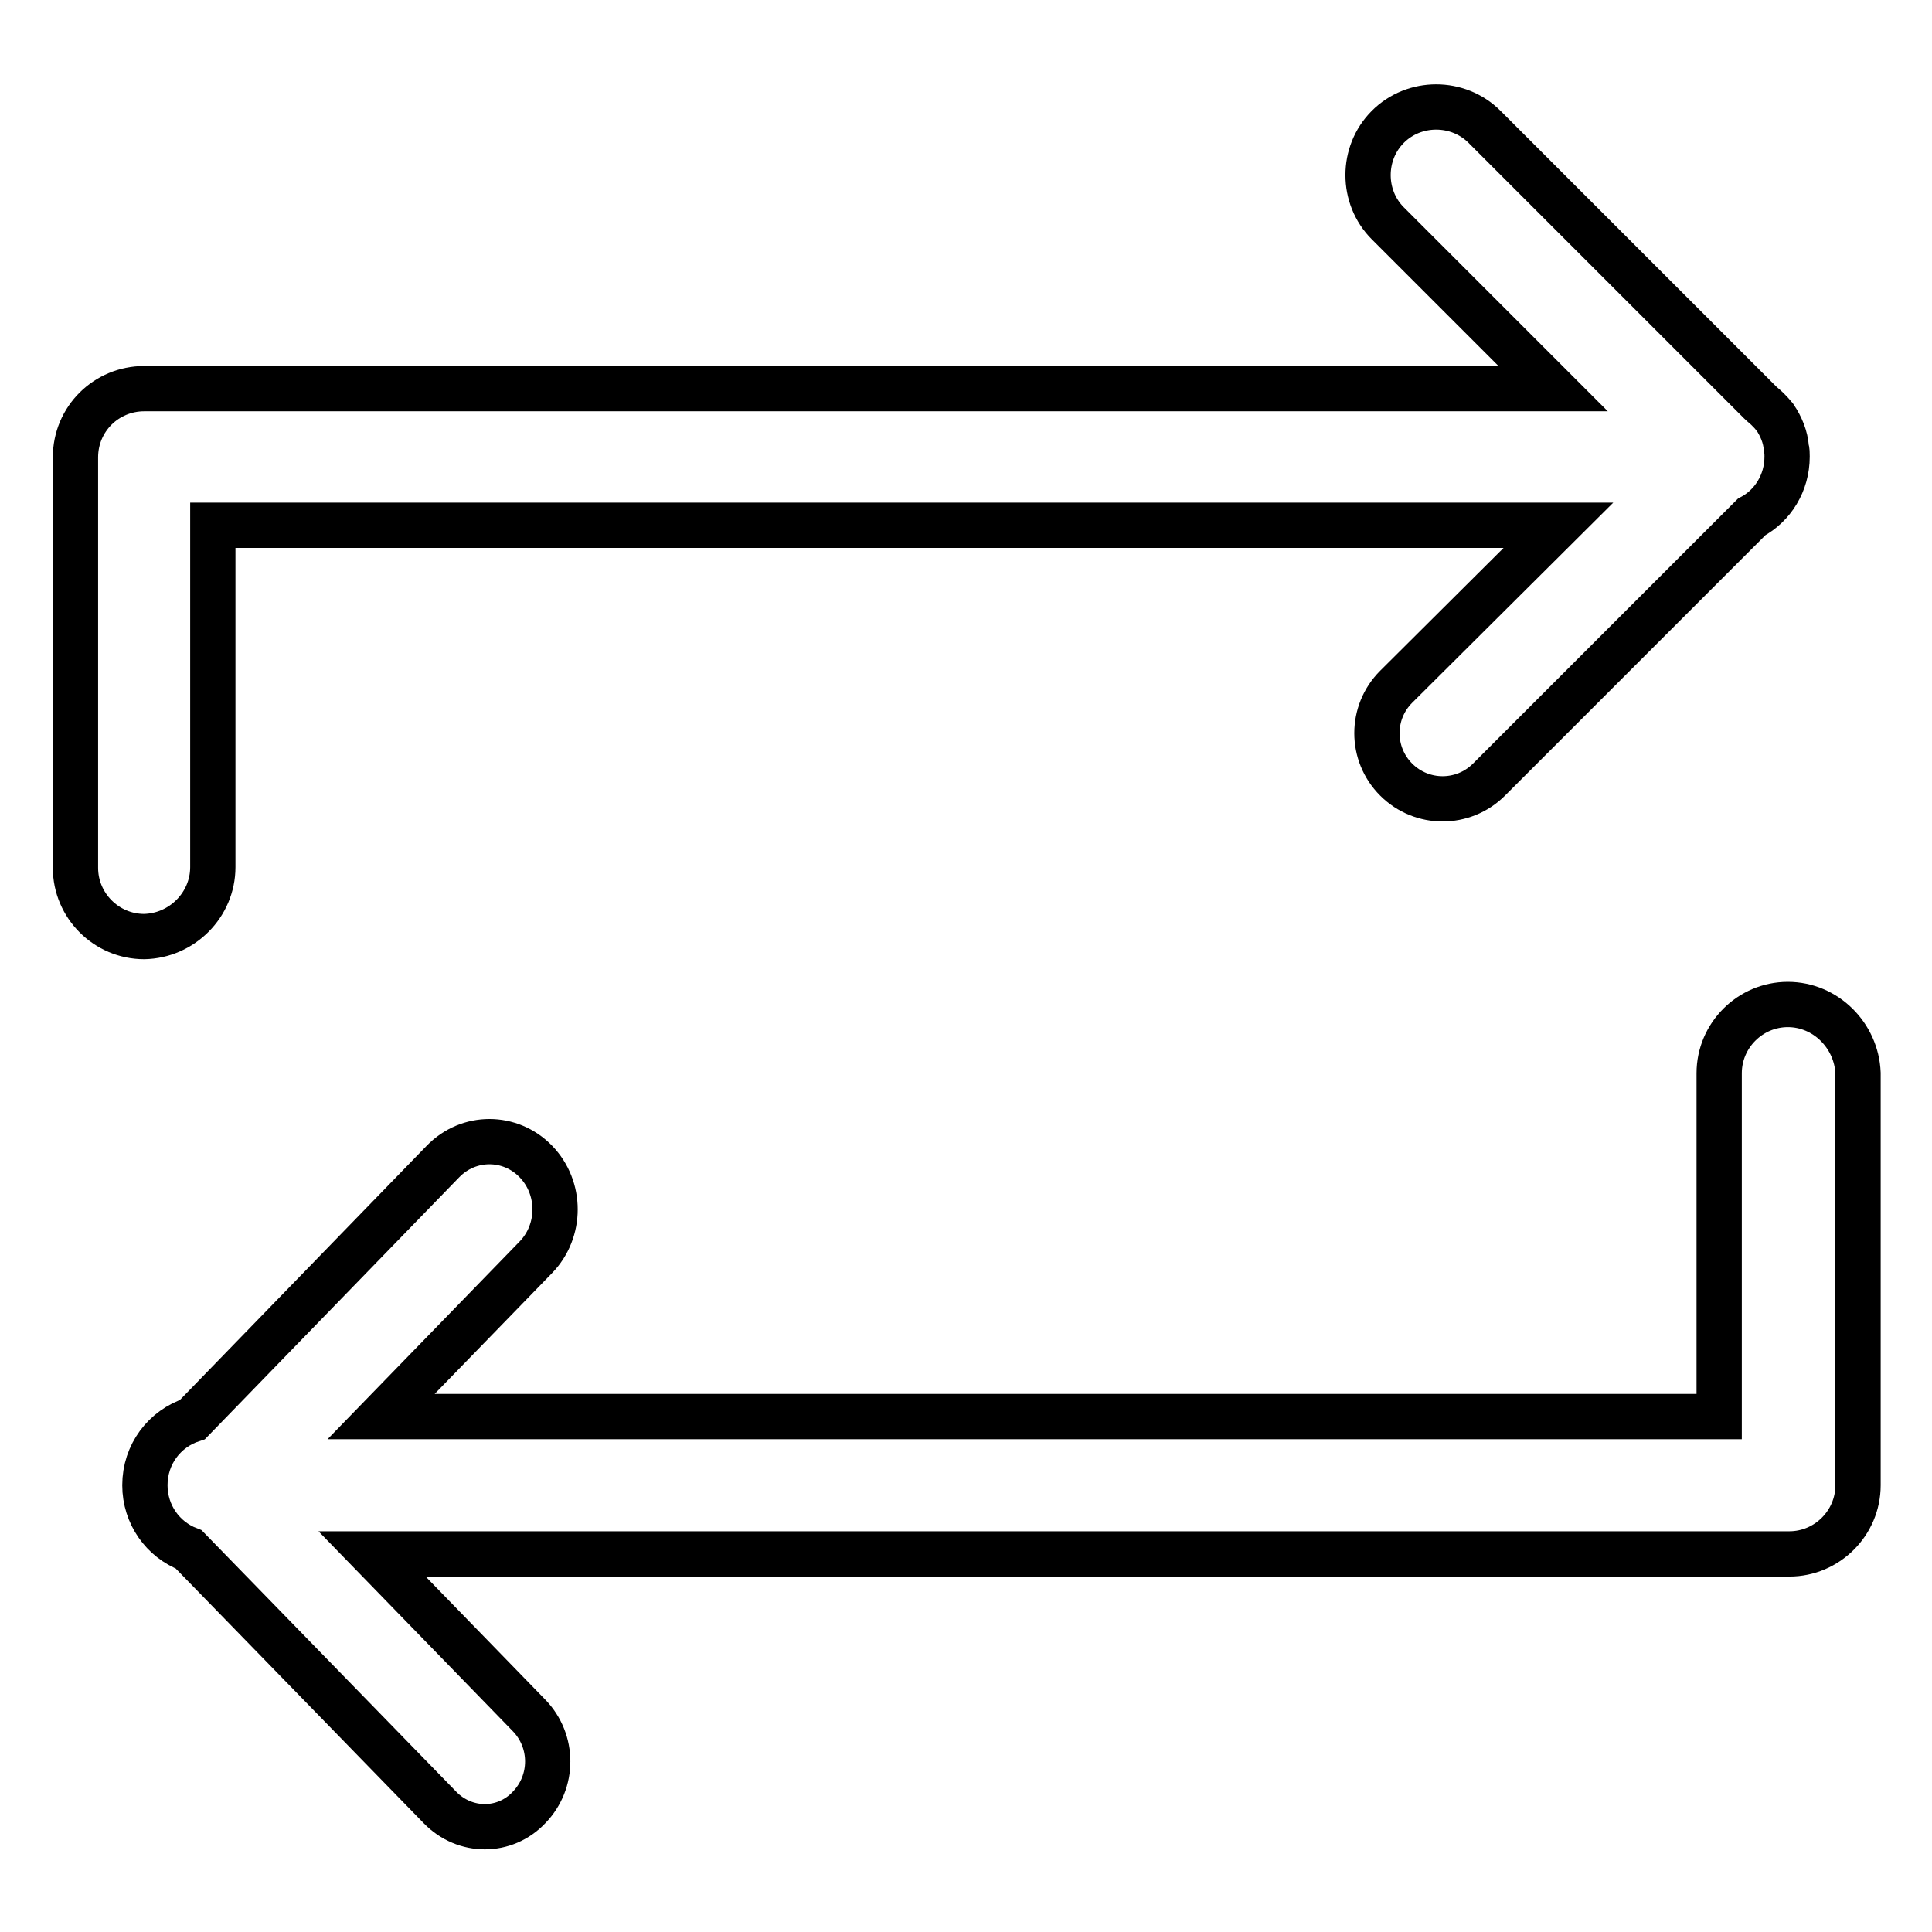 <?xml version="1.0" encoding="utf-8"?>
<!-- Svg Vector Icons : http://www.onlinewebfonts.com/icon -->
<!DOCTYPE svg PUBLIC "-//W3C//DTD SVG 1.1//EN" "http://www.w3.org/Graphics/SVG/1.1/DTD/svg11.dtd">
<svg version="1.1" xmlns="http://www.w3.org/2000/svg" xmlns:xlink="http://www.w3.org/1999/xlink" x="0px" y="0px" viewBox="0 0 256 256" enable-background="new 0 0 256 256" xml:space="preserve">
<g><g><path stroke-width="6" fill-opacity="0" stroke="#000000"  d="M28.2,114.9V69.6h178.3L185,91c-3.4,3.4-3.4,8.9,0,12.3c3.4,3.4,8.9,3.4,12.3,0l34.8-34.8c2.8-1.5,4.7-4.5,4.7-8c0-0.4,0-0.8-0.1-1.1c-0.1-1.5-0.7-2.9-1.5-4.1l0,0l-0.1-0.1c-0.3-0.4-0.6-0.7-0.9-1c-0.3-0.3-0.7-0.6-1-0.9l-36.5-36.5c-3.5-3.5-9.3-3.5-12.8,0s-3.5,9.3,0,12.8l21.9,21.9H19.1c-5,0-9.1,4-9.1,9.1v54.4c0,5,4.1,9.1,9.1,9.1C24.1,124,28.2,119.9,28.2,114.9z M236.9,133.1c-5,0-9.1,4.1-9.1,9.1v45.5H50.5L71,166.6c3.4-3.5,3.4-9.2,0-12.7c-3.4-3.5-8.9-3.5-12.3,0l-33.2,34.2c-3.7,1.2-6.3,4.6-6.3,8.7c0,3.9,2.4,7.2,5.8,8.5l33.3,34.2c3.3,3.4,8.6,3.4,11.8,0c3.3-3.4,3.3-8.8,0-12.2l-20.8-21.4h187.8c5,0,9.1-4.1,9.1-9.1v-54.6C246,137.2,241.9,133.1,236.9,133.1z"/></g></g>
</svg>